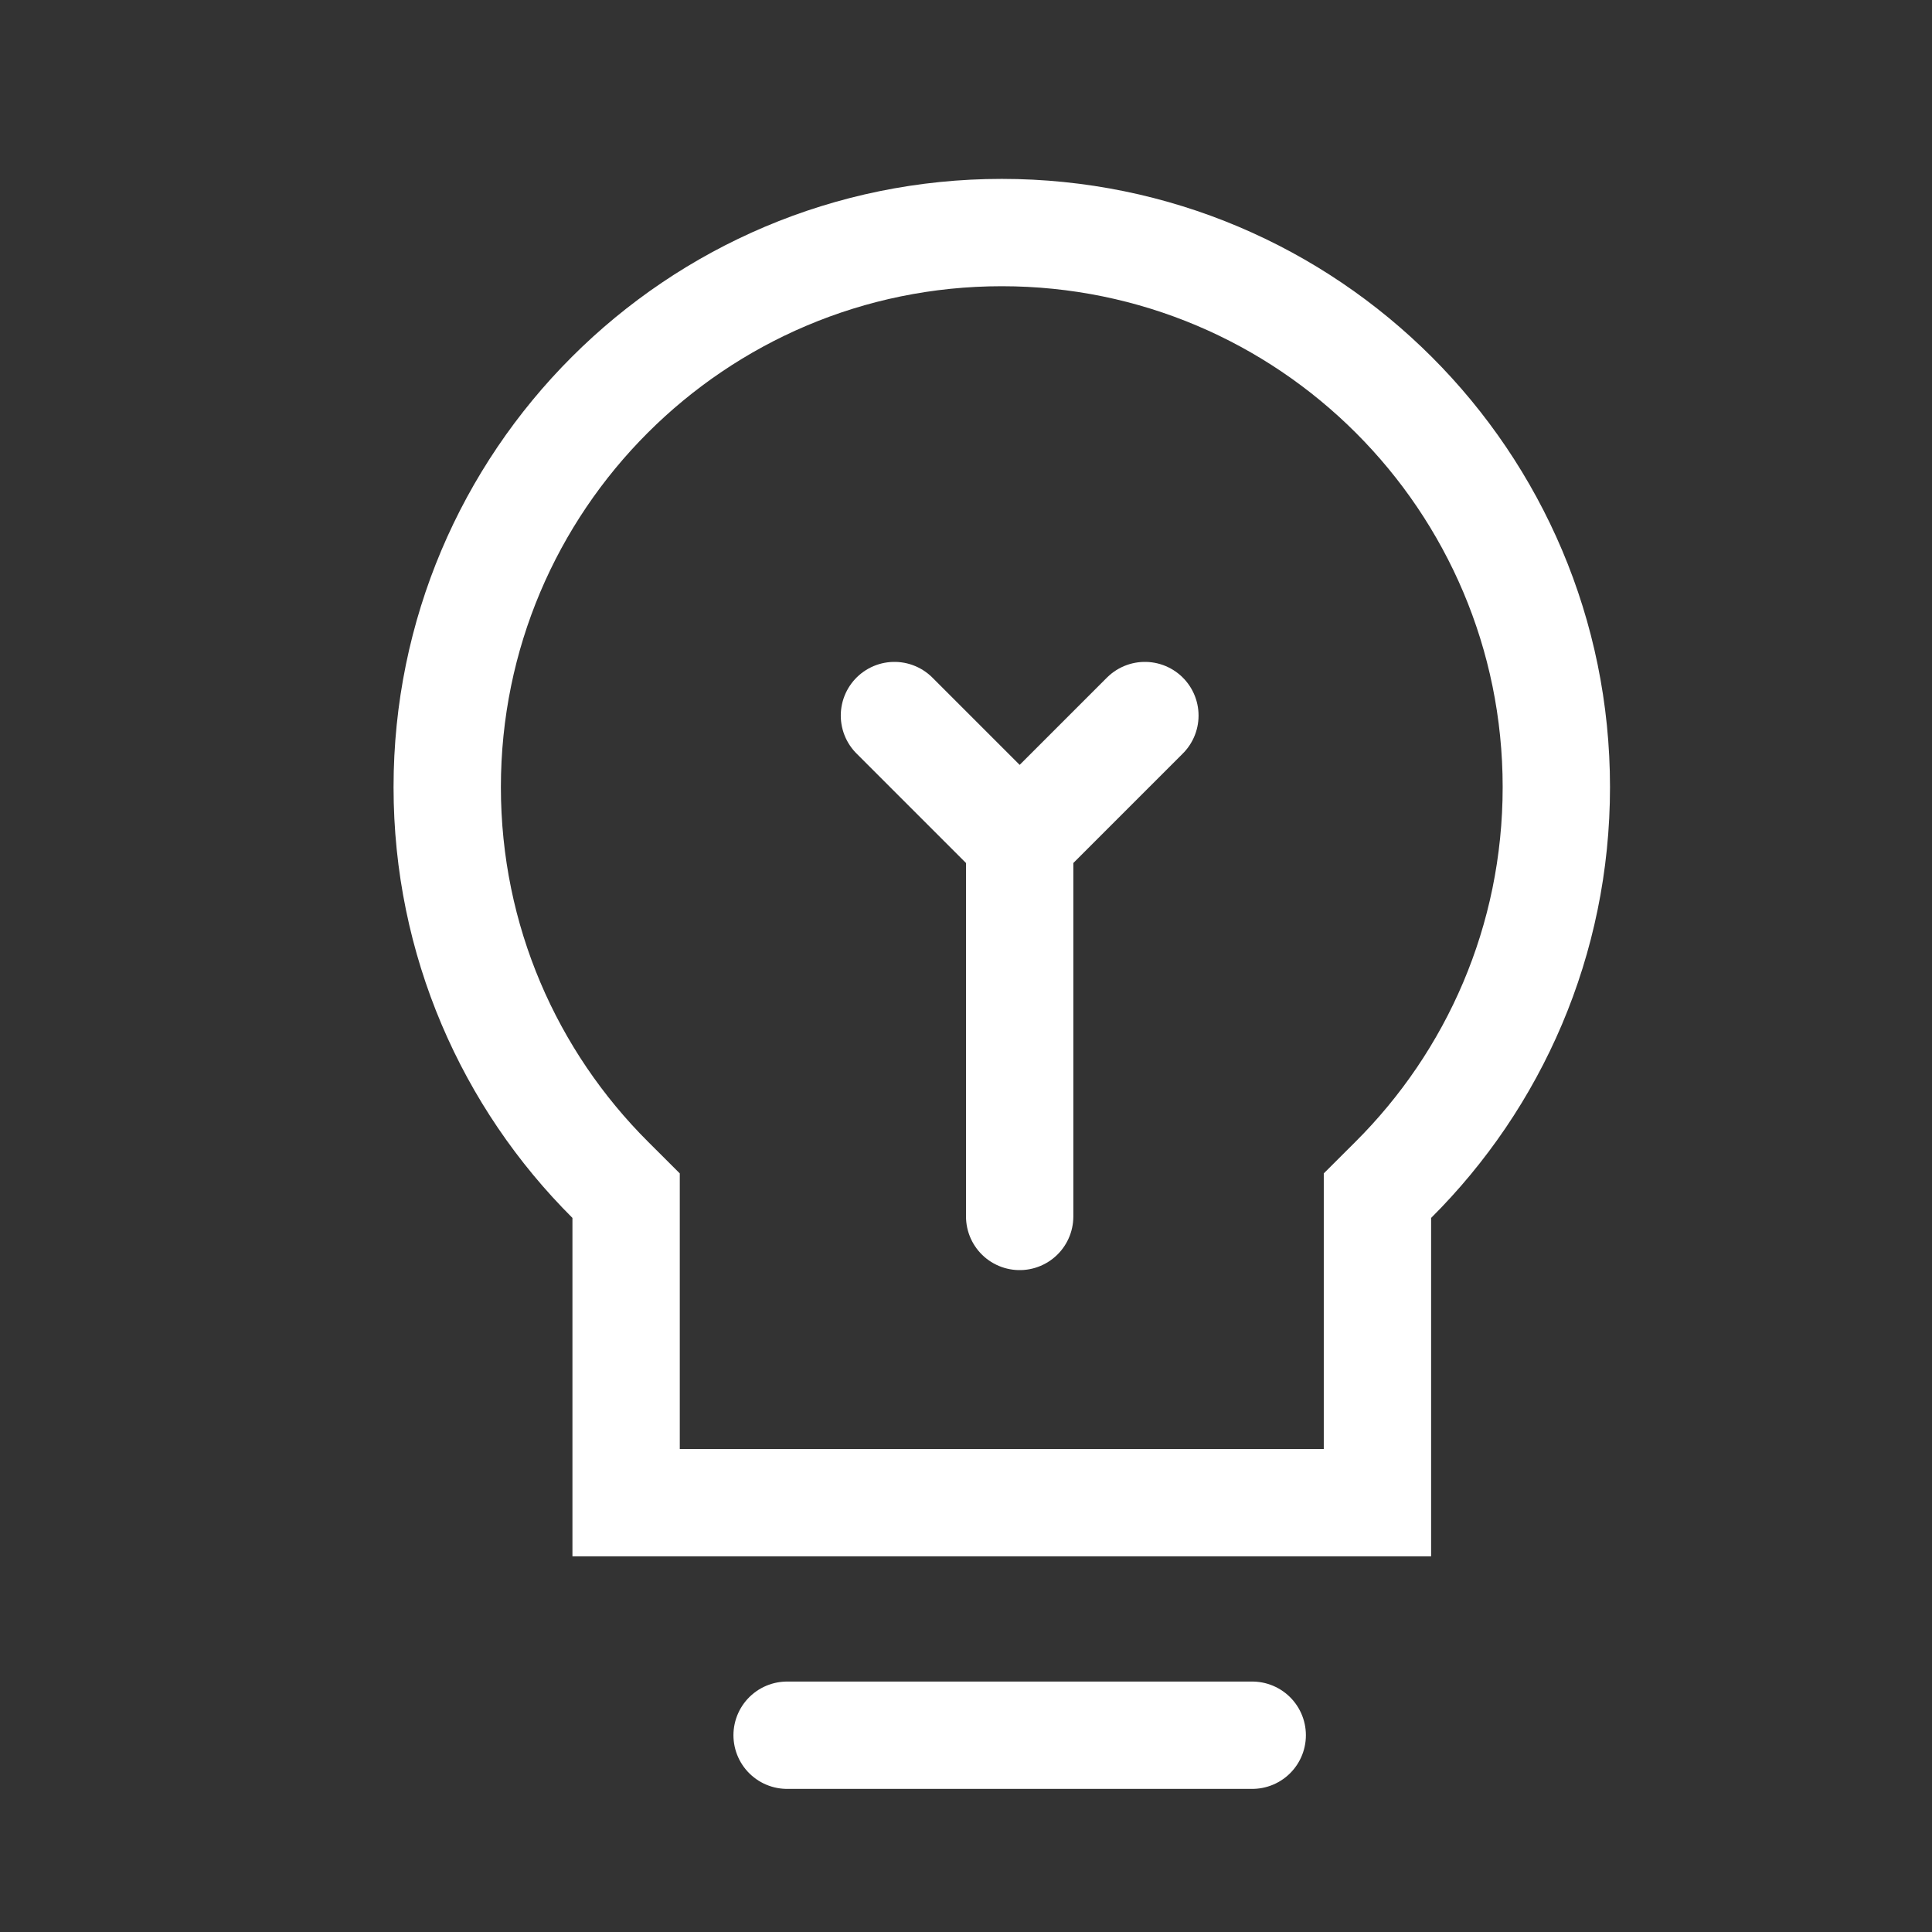 <svg width="54" height="54" viewBox="0 0 54 54" fill="none" xmlns="http://www.w3.org/2000/svg">
<rect x="0" y="0" width="54" height="54" fill="#333333" stroke="none"/>
<path d="M17.5 34.042V33.419L17.059 32.979C14.241 30.171 12.5 26.29 12.5 22C12.5 13.44 19.44 6.5 28 6.5C36.56 6.5 43.5 13.44 43.5 22C43.5 26.29 41.759 30.171 38.941 32.979L38.5 33.419V34.042V42H17.5V34.042Z" stroke="white" stroke-width="3"/>
<path d="M22 48.5H35" stroke="white" stroke-width="3" stroke-linecap="round" stroke-linejoin="round"/>
<path d="M25 20L28.5 23.5M28.5 23.5L32 20M28.5 23.5V34" stroke="white" stroke-width="3" stroke-linecap="round" stroke-linejoin="round"/>
</svg>
